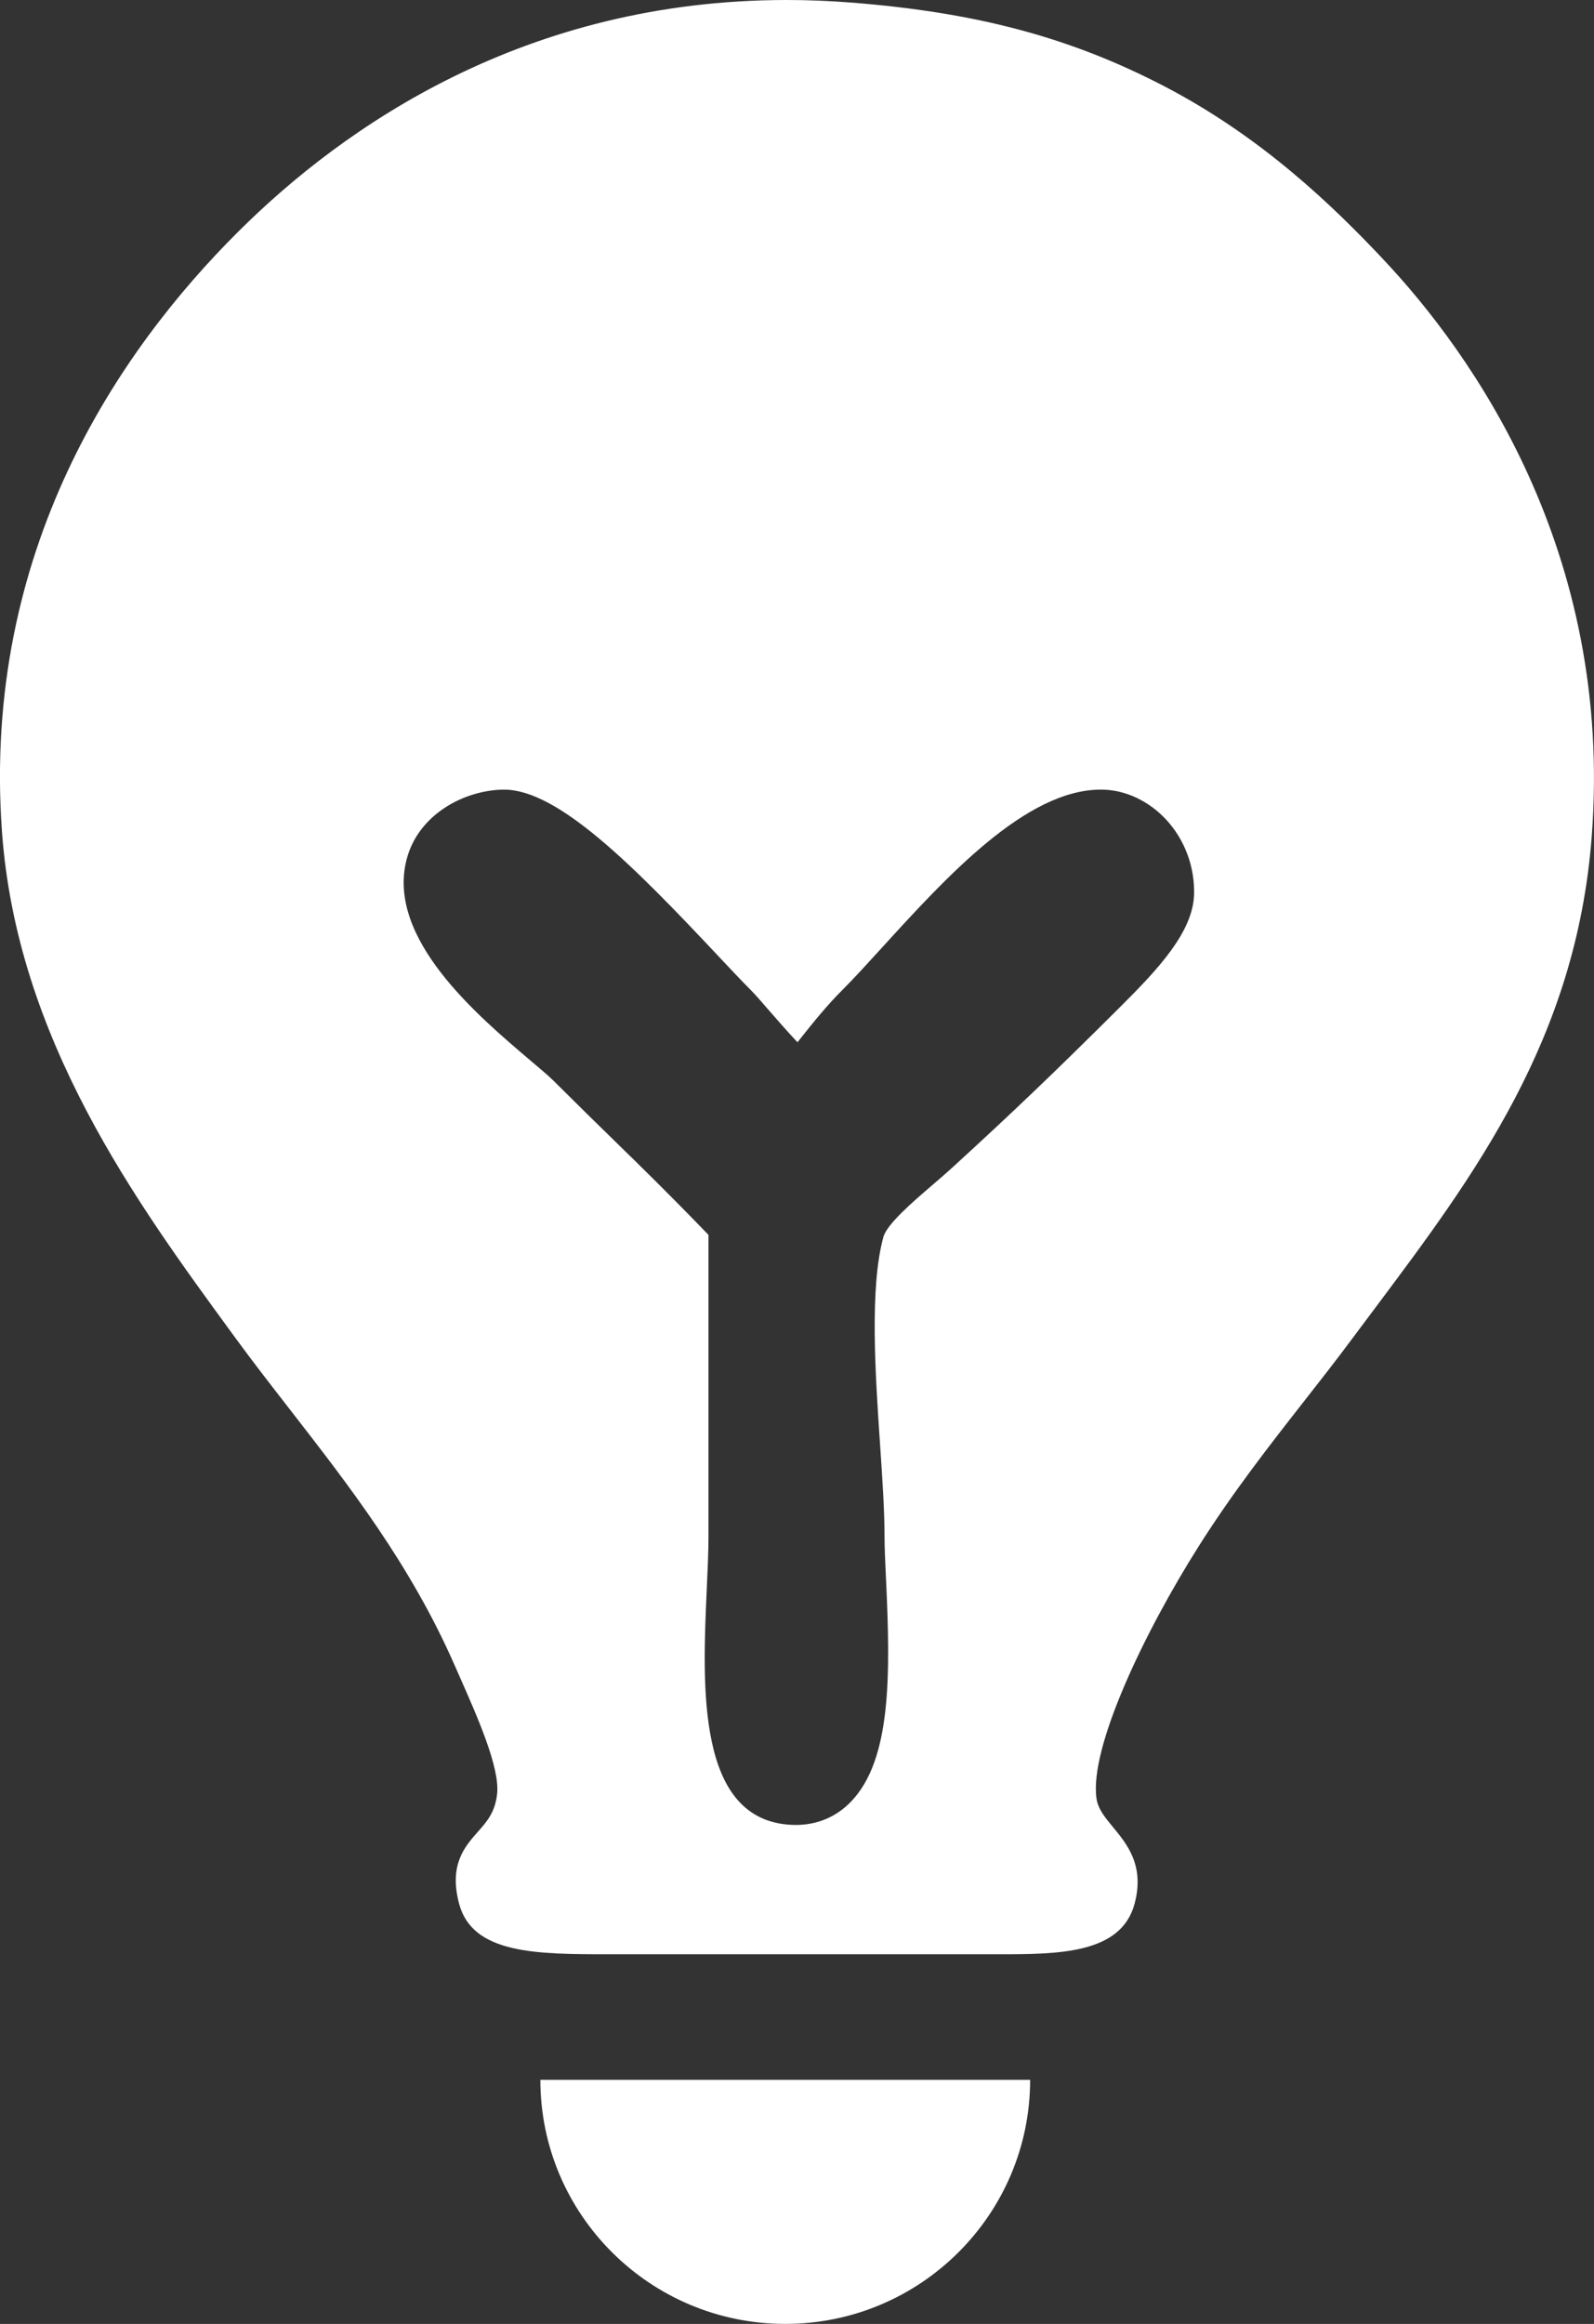 <?xml version="1.0" encoding="UTF-8"?> <svg xmlns="http://www.w3.org/2000/svg" width="35" height="51" viewBox="0 0 35 51" fill="none"><rect x="0" y="0" width="35" height="51" fill="#333333" stroke="none"/> <g clip-path="url(#clip0_404_2053)"> <path d="M30.383 5.702C29.267 4.517 27.712 3.013 25.576 1.899C23.51 0.823 21.446 0.271 18.672 0.055C18.207 0.019 17.738 0 17.279 0C11.539 0 7.554 2.769 5.222 5.093C2.615 7.69 -0.4 12.079 0.043 18.248C0.371 22.803 2.99 26.383 5.095 29.261L5.185 29.384C5.56 29.897 5.952 30.4 6.365 30.932C7.666 32.606 9.011 34.336 9.978 36.535L10.089 36.787C10.484 37.679 10.975 38.789 10.916 39.361C10.873 39.77 10.696 39.97 10.492 40.201C10.207 40.522 9.853 40.921 10.08 41.777C10.376 42.888 11.781 42.888 13.407 42.888H21.888C23.23 42.888 24.617 42.888 24.913 41.777C25.136 40.941 24.748 40.472 24.437 40.096C24.261 39.883 24.109 39.699 24.076 39.468C23.917 38.352 25.128 35.818 26.319 33.936C27.071 32.748 27.878 31.716 28.66 30.718C29.021 30.257 29.362 29.822 29.685 29.386C29.857 29.155 30.029 28.925 30.202 28.695C32.367 25.804 34.606 22.814 34.949 18.37C35.435 12.085 32.297 7.736 30.383 5.703V5.702ZM24.62 22.074L24.565 22.129C23.19 23.499 22.239 24.409 20.928 25.607C20.78 25.743 20.619 25.881 20.458 26.019C20.043 26.376 19.474 26.864 19.397 27.147C19.091 28.257 19.22 30.167 19.324 31.702C19.375 32.448 19.422 33.153 19.422 33.731C19.422 33.968 19.437 34.283 19.454 34.647C19.556 36.778 19.569 38.616 18.689 39.535C18.366 39.872 17.945 40.05 17.473 40.05C17.453 40.048 17.414 40.05 17.384 40.048C15.289 39.953 15.422 37.014 15.519 34.868C15.538 34.45 15.556 34.056 15.556 33.73V27.1C14.648 26.162 14.111 25.639 13.495 25.038C13.114 24.666 12.7 24.262 12.148 23.712C12.05 23.614 11.865 23.458 11.652 23.278C10.467 22.273 8.484 20.594 8.927 18.865C9.18 17.878 10.182 17.346 11.042 17.329H11.068C12.247 17.329 13.891 18.978 15.761 20.97C16.045 21.272 16.29 21.532 16.469 21.711C16.577 21.819 16.722 21.985 16.904 22.196C17.054 22.367 17.303 22.655 17.511 22.873C17.549 22.825 17.588 22.777 17.622 22.733C17.863 22.432 18.162 22.057 18.51 21.712C18.754 21.468 19.054 21.139 19.371 20.791C20.778 19.248 22.528 17.329 24.169 17.329L24.235 17.33C24.727 17.345 25.223 17.581 25.595 17.976C26.011 18.418 26.238 19.024 26.218 19.639C26.19 20.447 25.447 21.251 24.622 22.072L24.62 22.074Z" fill="white"></path> <path d="M11.865 45.644H22.619C22.619 48.6 20.21 51 17.242 51C14.274 51 11.865 48.6 11.865 45.644Z" fill="white"></path> </g> <defs> <clipPath id="clip0_404_2053"> <rect width="35" height="51" fill="white"></rect> </clipPath> </defs> </svg> 